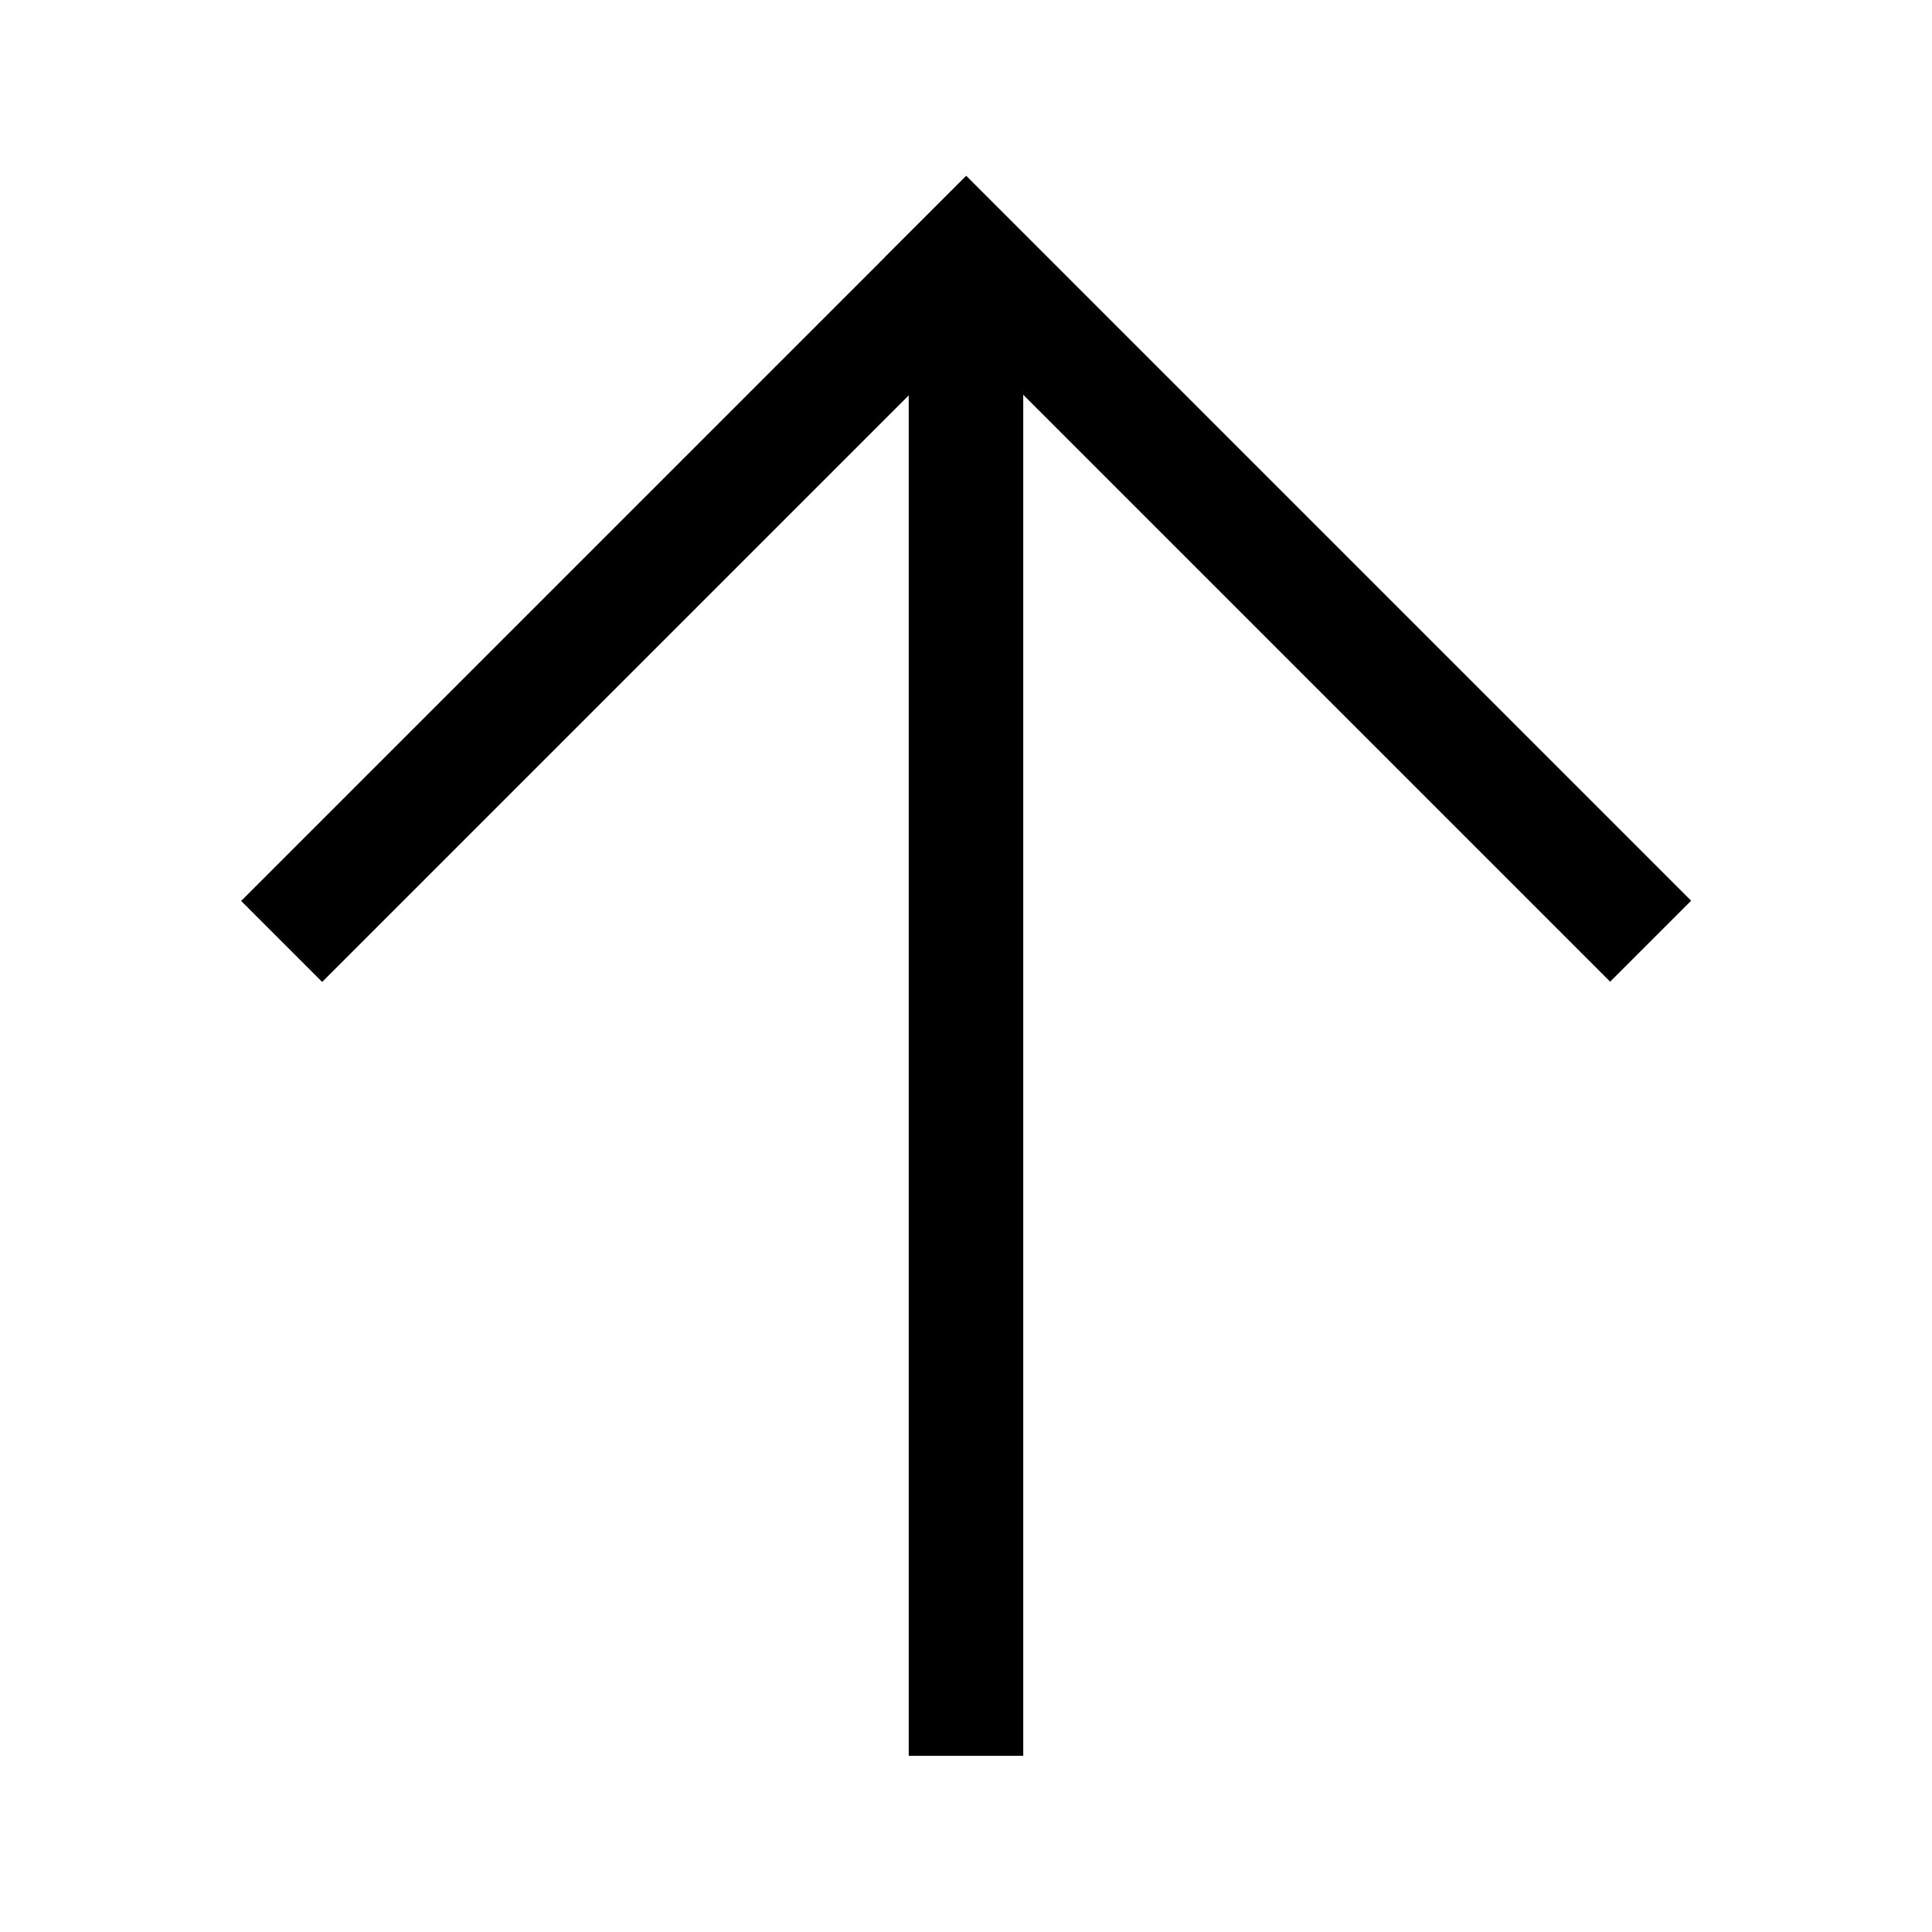<?xml version="1.0" encoding="utf-8"?>
<!-- Generator: Adobe Illustrator 16.0.0, SVG Export Plug-In . SVG Version: 6.00 Build 0)  -->
<!DOCTYPE svg PUBLIC "-//W3C//DTD SVG 1.1//EN" "http://www.w3.org/Graphics/SVG/1.1/DTD/svg11.dtd">
<svg version="1.1" id="격리_모드" xmlns="http://www.w3.org/2000/svg" xmlns:xlink="http://www.w3.org/1999/xlink" x="0px"
	 y="0px" width="90.709px" height="90.709px" viewBox="0 0 90.709 90.709" enable-background="new 0 0 90.709 90.709"
	 xml:space="preserve">
<rect x="42.665" y="11.186" width="5.377" height="71.25"/>
<rect x="57.79" y="3.126" transform="matrix(-0.707 0.707 -0.707 -0.707 122.468 3.641)" width="5.379" height="48.134"/>
<rect x="27.539" y="3.127" transform="matrix(0.707 0.707 -0.707 0.707 28.093 -13.411)" width="5.379" height="48.133"/>
</svg>
